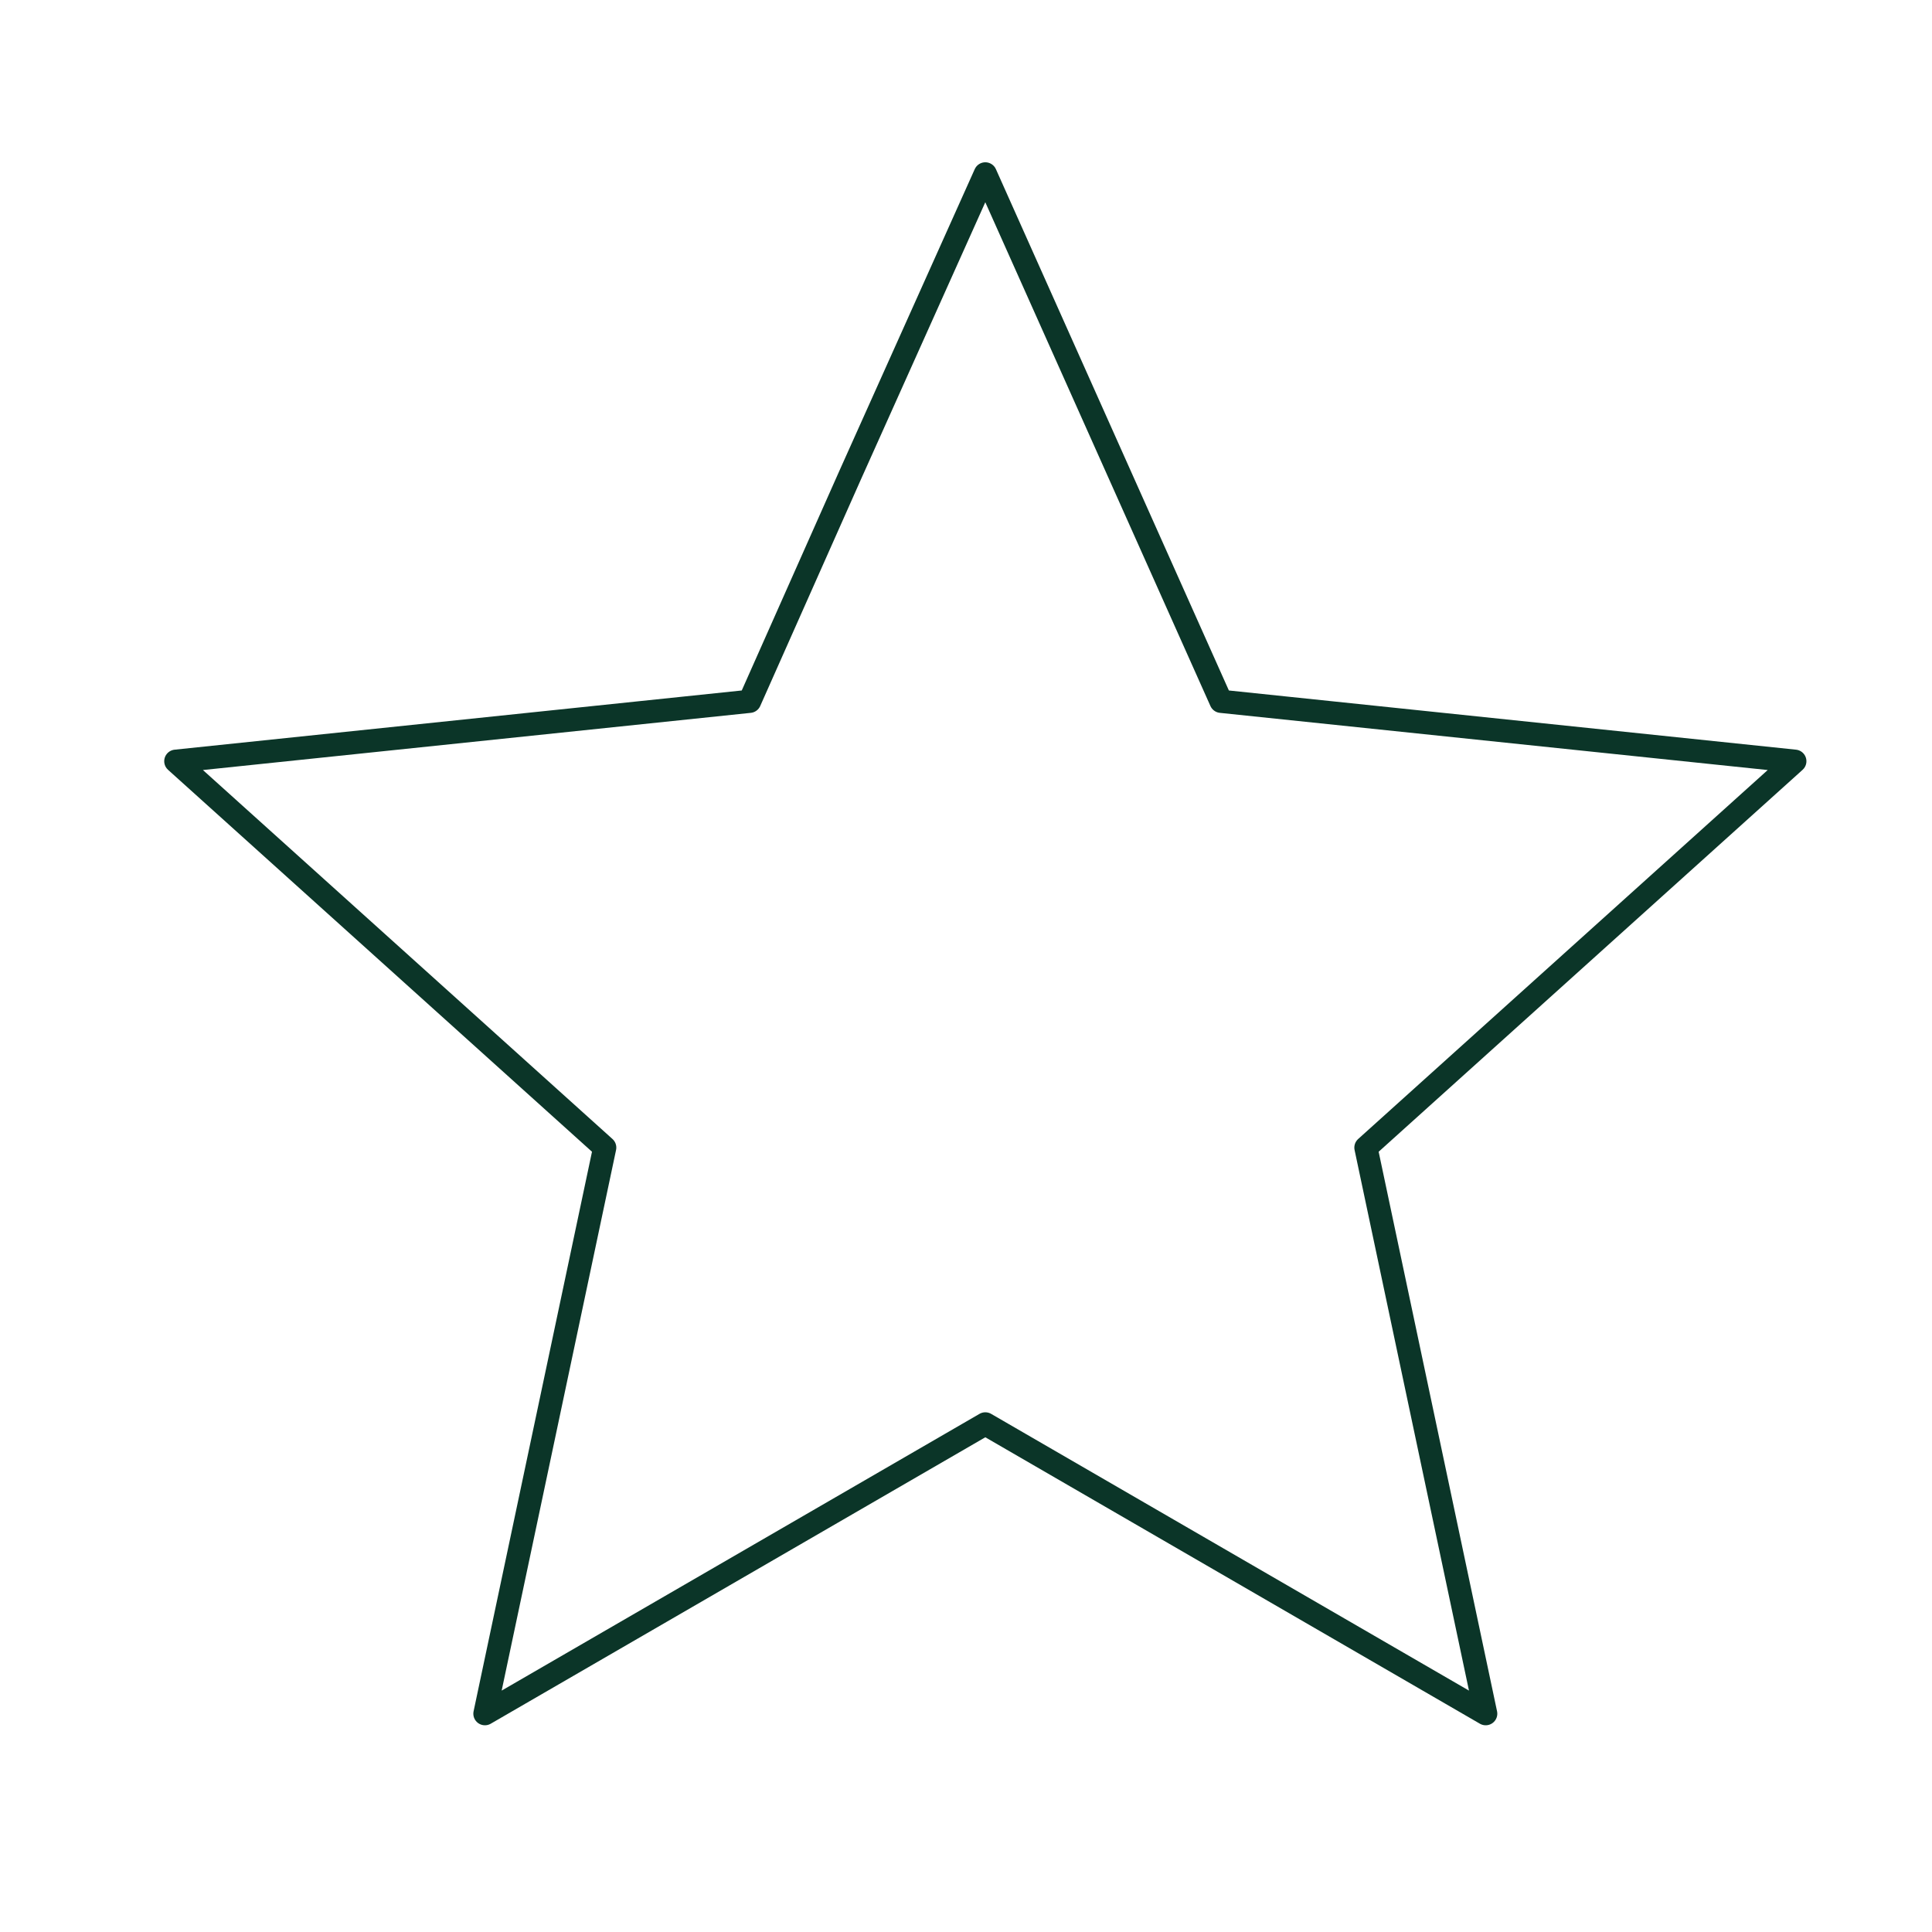 <svg xmlns="http://www.w3.org/2000/svg" xmlns:xlink="http://www.w3.org/1999/xlink" id="Layer_1" x="0px" y="0px" viewBox="0 0 100 100" style="enable-background:new 0 0 100 100;" xml:space="preserve"><style type="text/css">	.st0{fill:none;stroke:#0B3528;stroke-width:1.2;stroke-linecap:round;stroke-linejoin:round;stroke-miterlimit:10;}</style><polygon class="st0" points="51,9 63.2,36.3 92.9,39.4 70.7,59.4 76.9,88.7 51,73.7 25.1,88.7 31.3,59.4 9.1,39.4 38.8,36.3  44,24.6 "></polygon></svg>